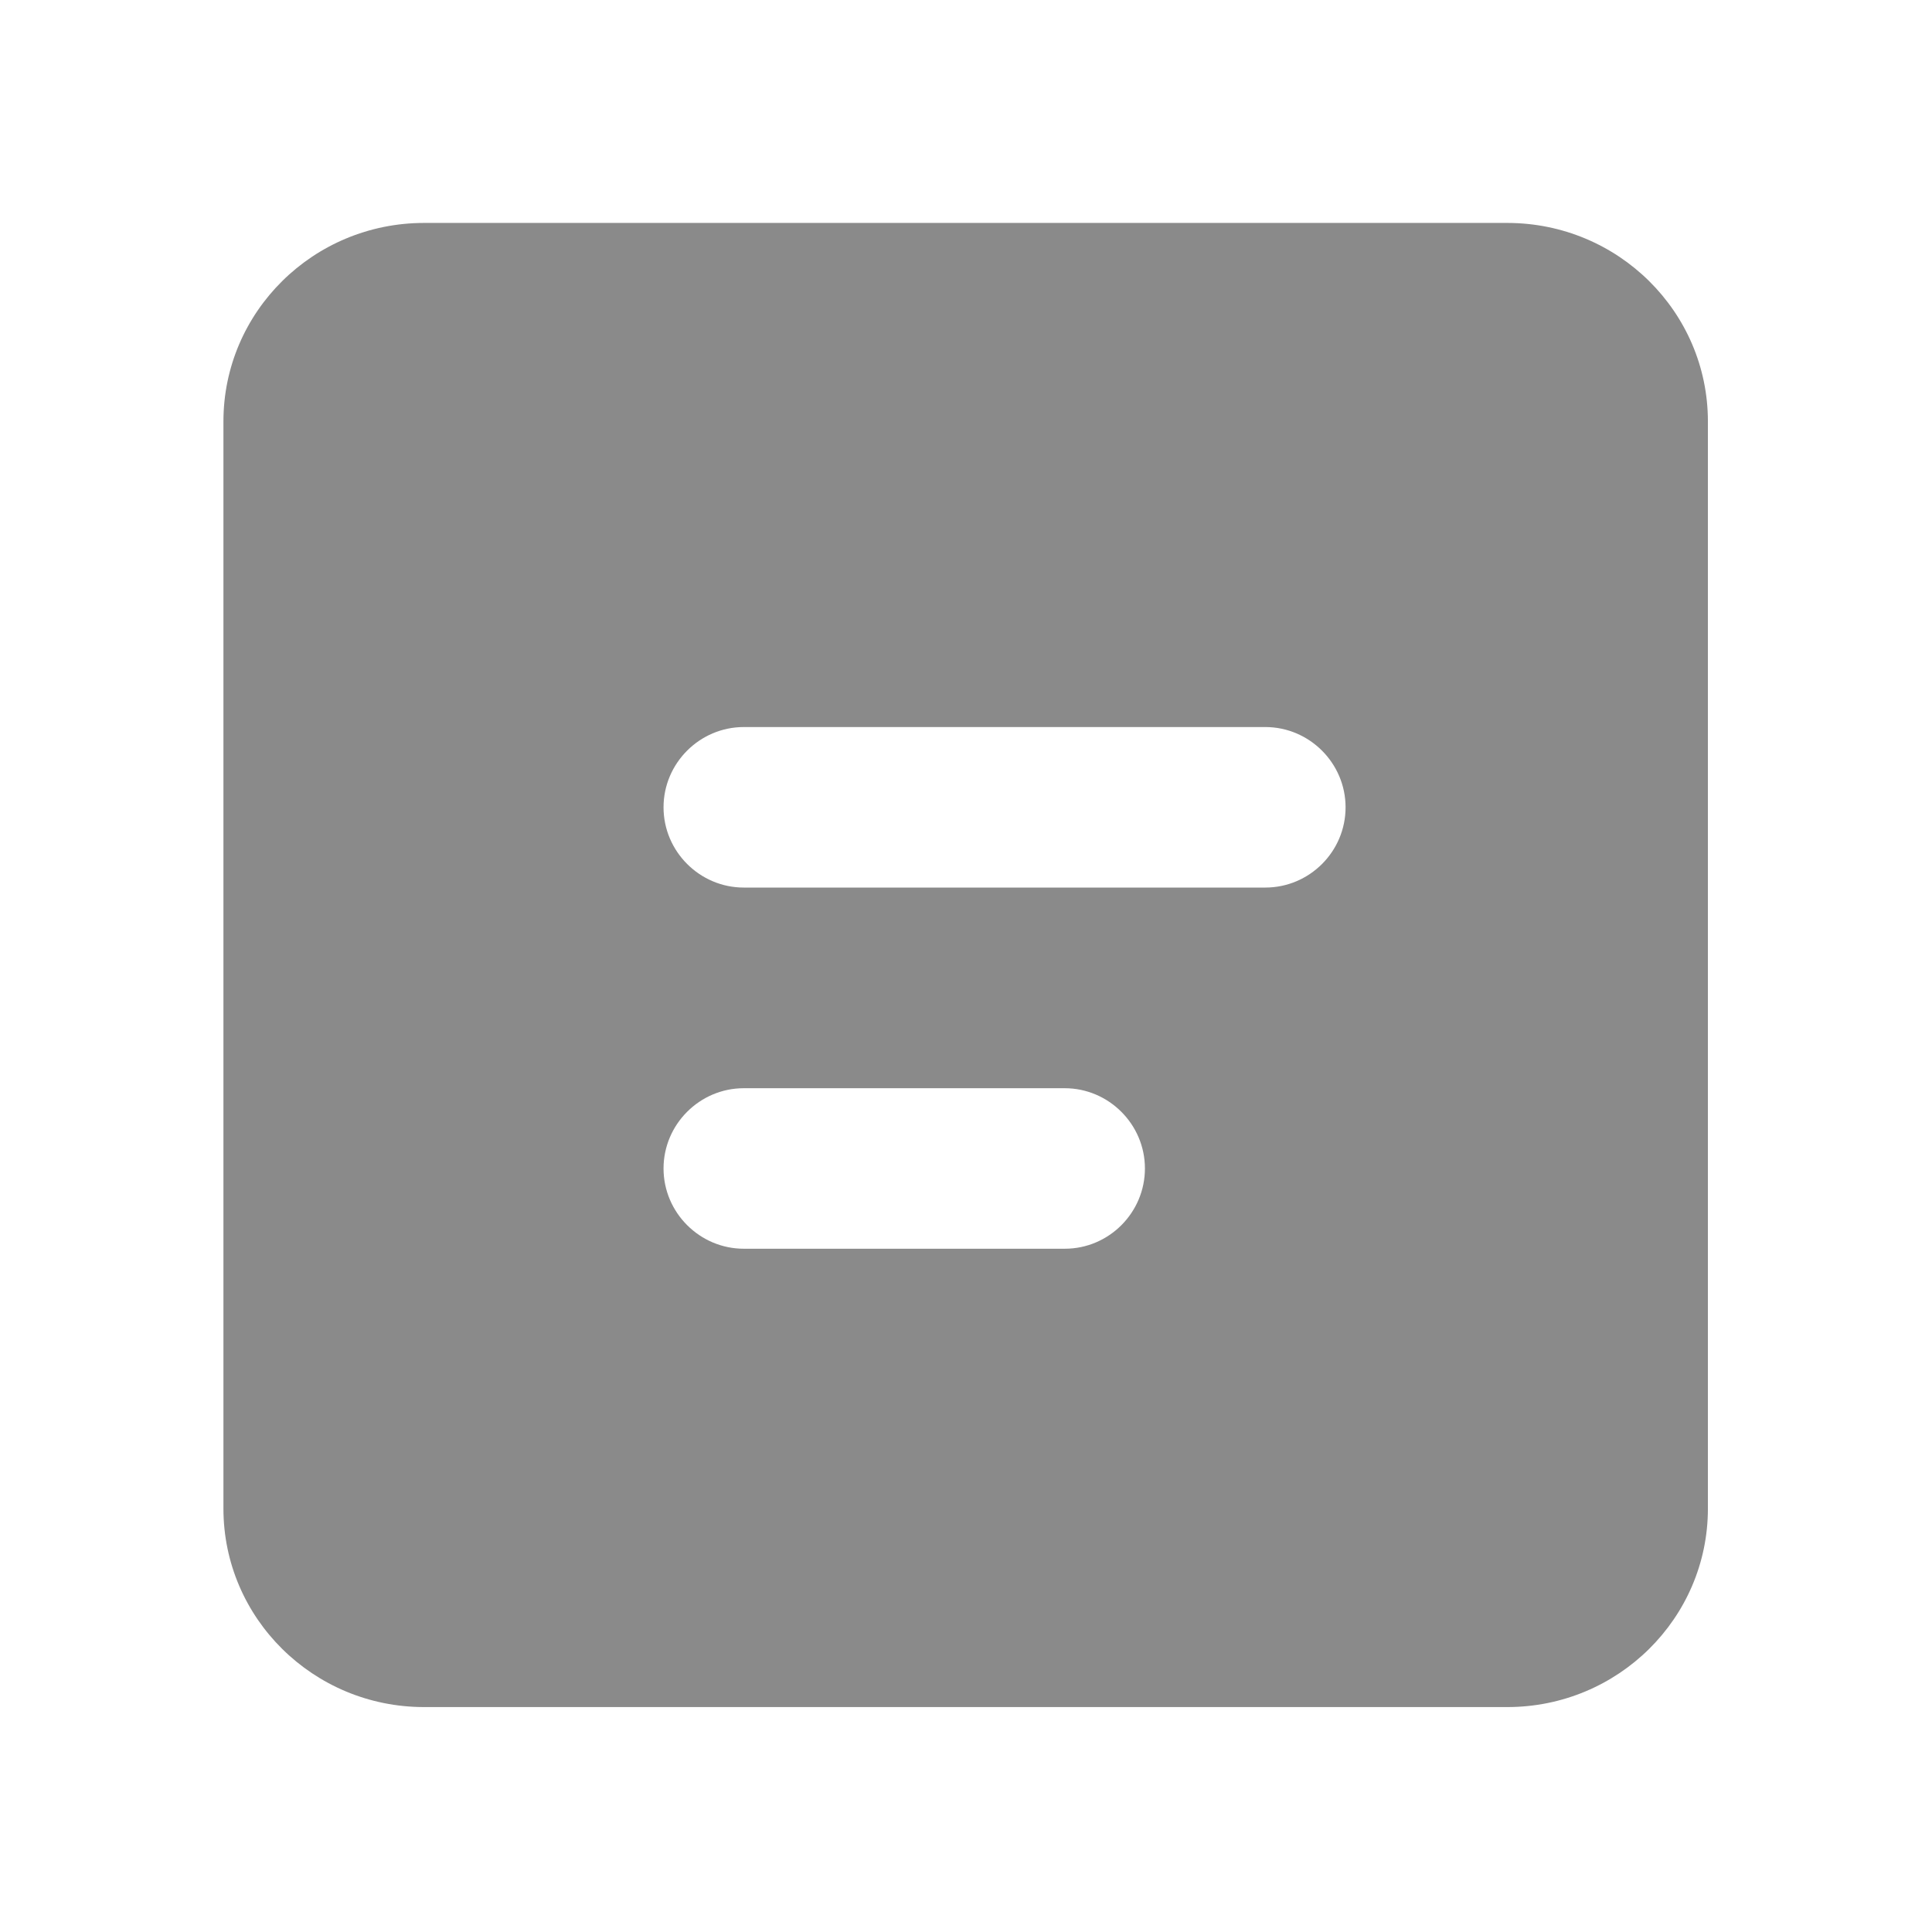 <?xml version="1.0" standalone="no"?><!DOCTYPE svg PUBLIC "-//W3C//DTD SVG 1.1//EN" "http://www.w3.org/Graphics/SVG/1.1/DTD/svg11.dtd"><svg t="1736128290412" class="icon" viewBox="0 0 1024 1024" version="1.1" xmlns="http://www.w3.org/2000/svg" p-id="10120" xmlns:xlink="http://www.w3.org/1999/xlink" width="200" height="200"><path d="M224.773 118.162c-58.711 0-106.348 47.109-106.348 105.205v576.211c0 58.096 47.637 105.205 106.348 105.205h574.102c58.711 0 106.348-47.109 106.348-105.205V223.367c0-58.096-47.637-105.205-106.348-105.205H224.773z m339.609 543.691H394.227c-23.379 0-42.539-19.16-42.539-42.539 0-23.379 19.16-42.539 42.539-42.539h170.068c23.379 0 42.539 19.16 42.539 42.539 0 23.379-19.072 42.539-42.451 42.539z m106.26-191.426H394.227c-23.379 0-42.539-19.16-42.539-42.539 0-23.379 19.16-42.539 42.539-42.539h276.416c23.379 0 42.539 19.16 42.539 42.539 0 23.467-19.16 42.539-42.539 42.539z" fill="#8a8a8a" p-id="10121"></path></svg>